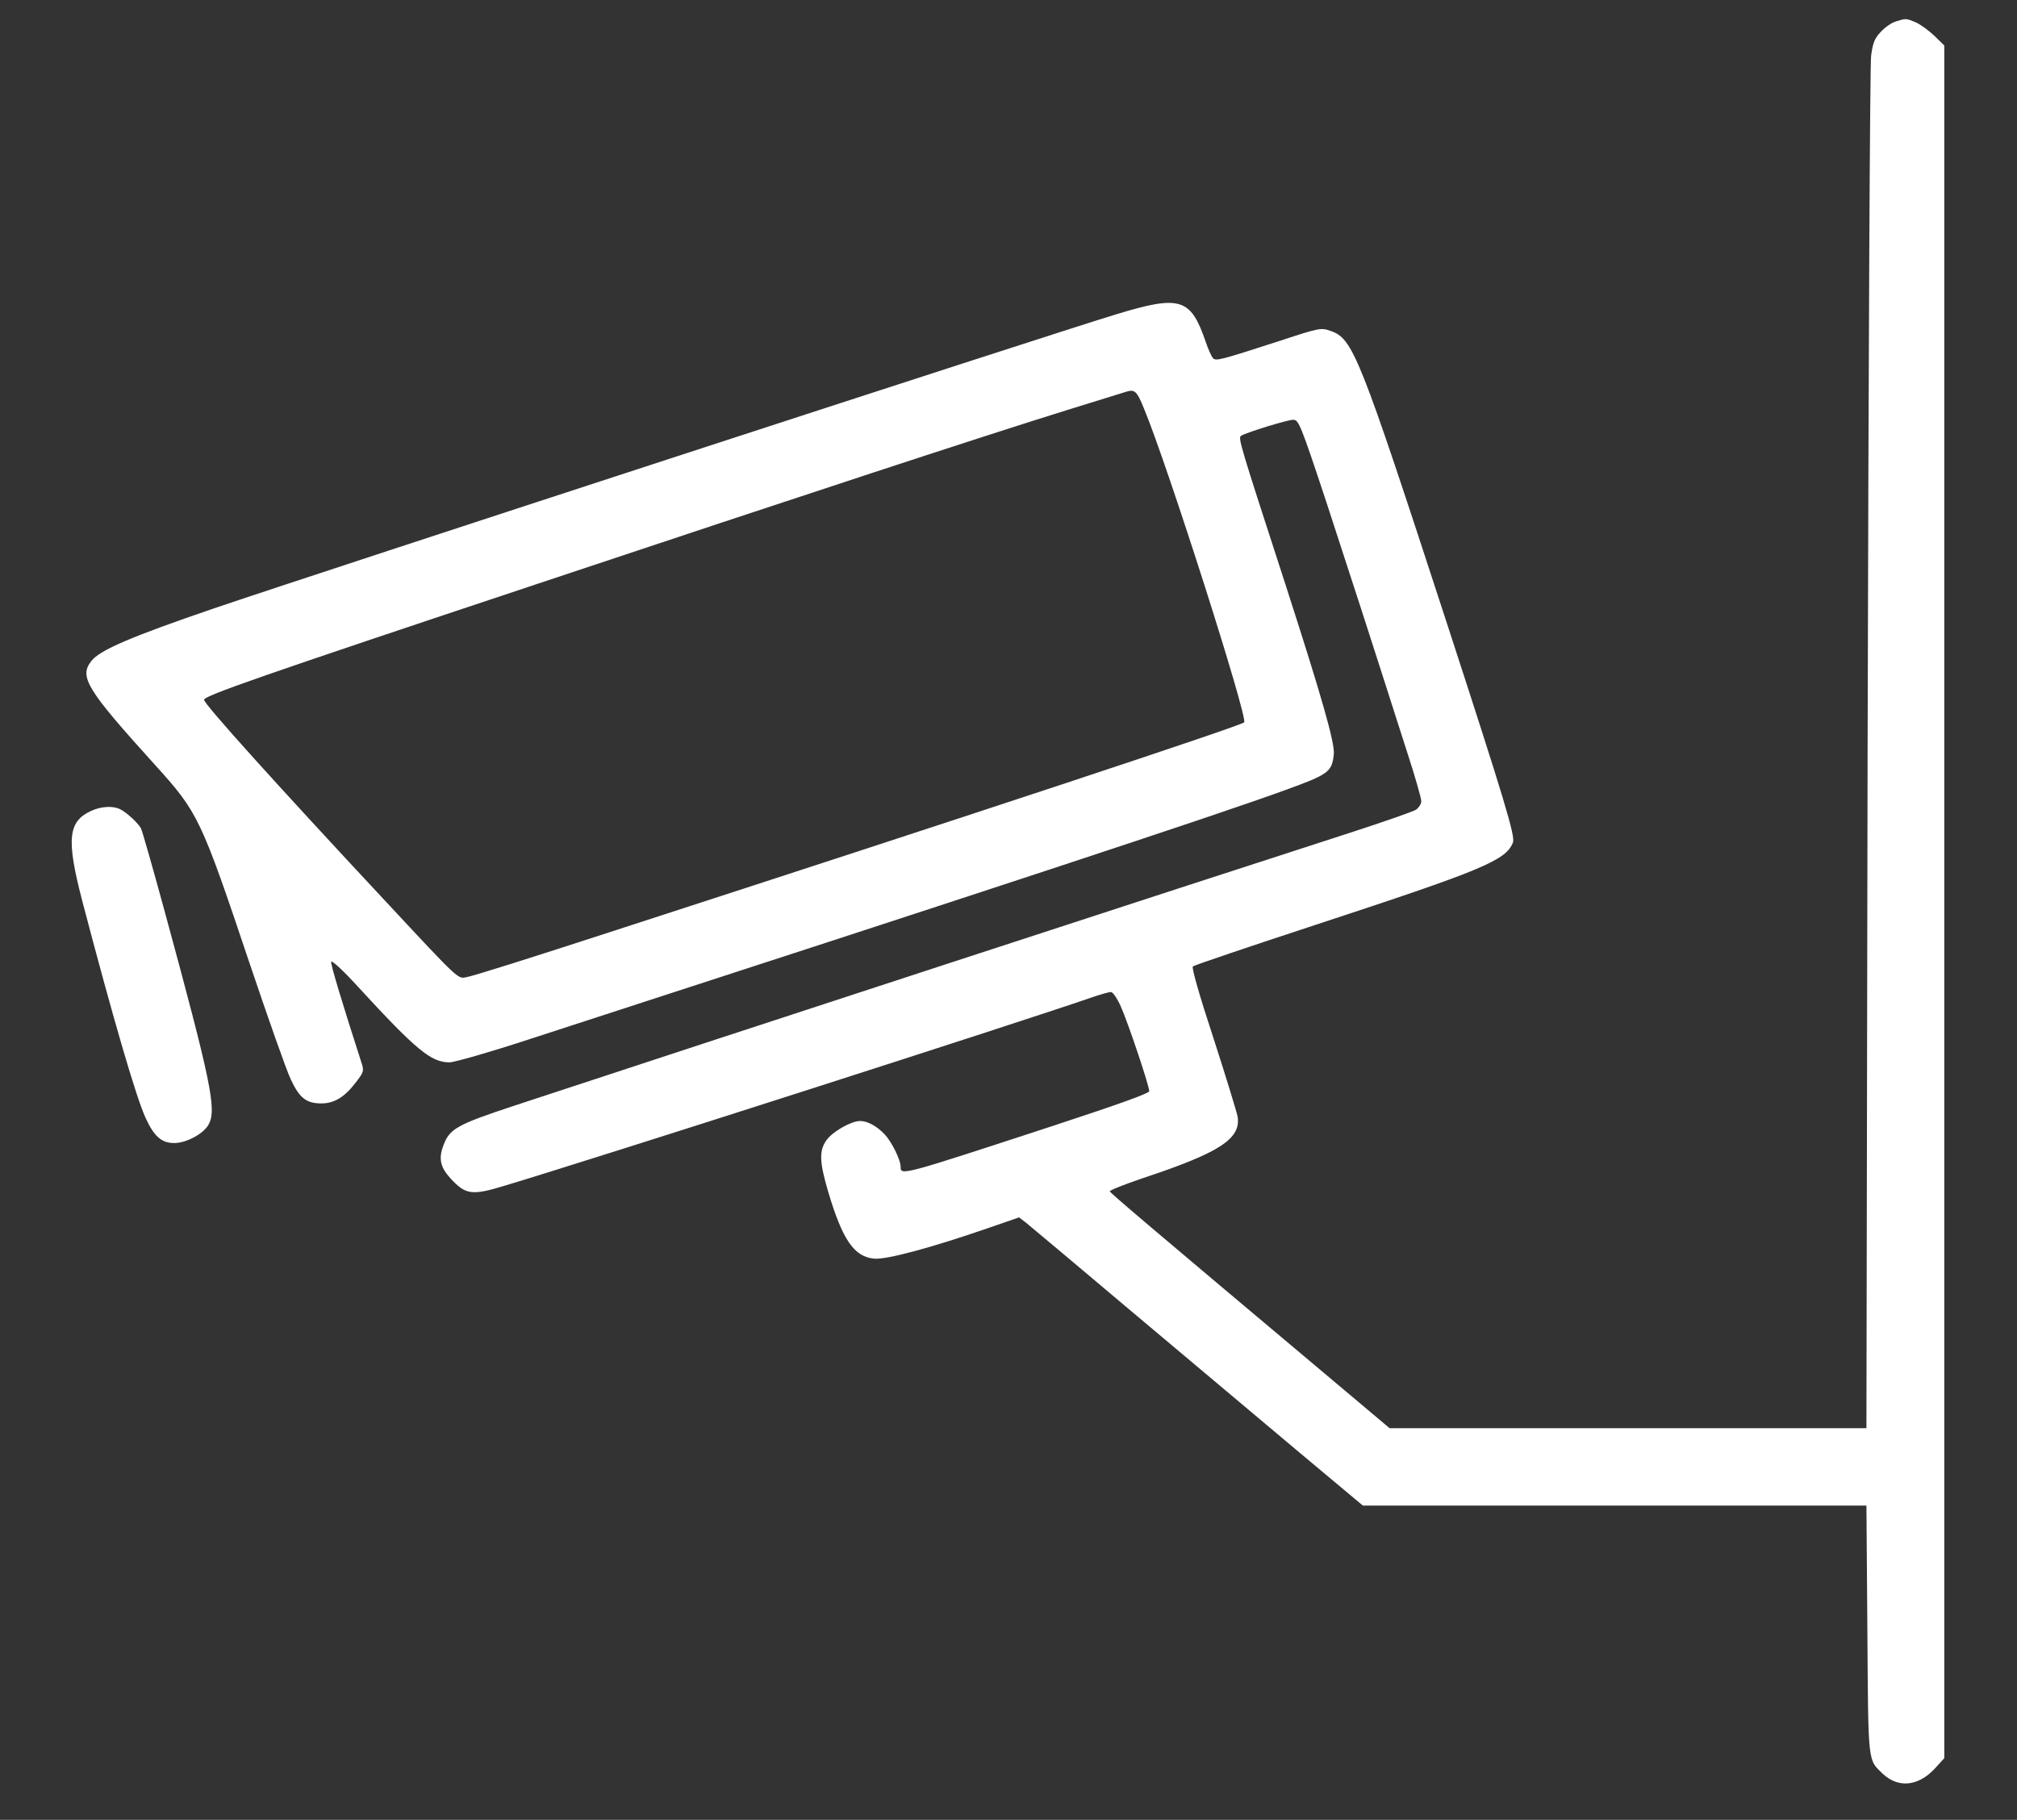 <svg version="1.2" baseProfile="tiny-ps" xmlns="http://www.w3.org/2000/svg" viewBox="0 0 860 776" width="860" height="776">
	<rect x="0" y="0" width="860" height="776" fill="#333333" stroke="none"/>
	<title>cctv-svg</title>
	<style>
		tspan { white-space:pre }
		.shp0 { fill: #ffffff } 
	</style>
	<g id="Layer">
		<path id="Layer" fill-rule="evenodd" class="shp0" d="M816.8 9.5C818.8 10.4 822.4 13 824.8 15.3L829 19.4L829 749.7L824.8 754.3C817.7 761.8 809.3 762.5 802.7 756.3C796.3 750.1 796.6 752.6 796.2 694.8L795.8 642L581.1 642L552.9 618.4C537.4 605.4 505.8 578.8 482.6 559.3C459.4 539.7 439.1 522.7 437.5 521.4L434.5 519.1L421.5 523.6C397.2 532 378 537.2 372.7 536.7C364.2 535.9 359.2 528.7 353.1 508.1C349.4 495.5 349.2 490.8 352.3 486.3C354.7 482.7 362.9 478 366.7 478C369.9 478 373.9 480.2 377.2 483.7C380.1 486.7 383.9 494.4 384 497.3C384 501.4 383.2 501.6 449.8 479.8C476.9 470.9 490 466.2 490 465.3C490 462.9 480.9 435.9 477.9 429.2C476.4 425.8 474.5 423 473.7 423C472.9 423 469.7 423.9 466.4 425C436.5 435.4 255.7 493.4 215.5 505.5C201.1 509.9 198.6 509.5 192.1 502.5C187.7 497.7 186.9 494 189.1 488.3C191.7 481.3 195 479.5 218.9 471.6C306.5 442.7 506.5 377.4 575 355.3C589.5 350.6 602.4 346.1 603.7 345.3C605 344.4 606 342.8 606 341.6C606 340.4 603.3 330.9 599.9 320.5C582.6 266.4 575.8 245.5 565.4 213.7C554.5 180.8 553.7 179 551.4 179C548.9 179 531.5 184.4 529.2 185.8C527.8 186.7 528.4 188.6 548.4 250.2C563.6 297.3 569.2 316.9 568.7 321.6C567.9 329.2 566.5 330.2 547.7 337C516.3 348.4 420.5 379.9 224.9 443.4C208.7 448.7 193.7 453 191.6 453C183.8 453 177.4 447.7 152.5 420.6C146.2 413.7 141.4 409.3 141.2 410.1C141 411.3 145.4 426.1 154.3 453.7C155.2 456.6 155 457.3 151.9 461.3C147 467.8 142.6 470.5 137 470.5C130.6 470.5 127.7 468.2 124 460.3C122.2 456.6 114.4 434.4 106.5 411C85.7 349 84.5 346.5 66.4 326.5C36.8 293.8 33.6 288.6 39 281.8C42.6 277.2 55.9 271.5 91 259.5C134.1 244.8 448.2 142.4 476 134C503.3 125.7 507.7 127.1 514.1 145.8C515.1 148.8 516.5 151.9 517.1 152.6C518.3 154.1 519.9 153.7 545.8 145.3C562.8 139.7 563.3 139.7 567.3 141.1C576.9 144.4 579.4 150.7 617 266C641.6 341.5 646.1 356.6 645.1 359.2C642.1 366.9 632.4 370.9 560.5 394.5C532.5 403.7 509.1 411.6 508.6 412.1C508 412.6 511.5 424.8 517.4 442.7C522.7 459.1 527.3 474.1 527.7 476.2C529.1 485.6 520.1 491.5 487.2 502.4C479.3 505.1 473 507.6 473.2 508C473.5 508.8 487.7 520.9 568.5 588.8L592.5 609L795.8 609L796.3 319.7C796.7 147.8 797.3 27.7 797.8 23.7C798.6 18 799.3 16.3 802.1 13.4C803.9 11.5 806.8 9.5 808.5 9.1C812.7 7.8 812.6 7.8 816.8 9.5ZM480 167.1C478.6 167.5 467.2 171.1 454.5 175C417.9 186.4 344.8 210.4 229 249C110.4 288.5 87 296.7 87 298.4C87 300.2 118 334.6 164.1 384C196.8 419.1 195.1 417.4 199.2 416.6C202.3 416 224.3 409.1 263 396.5C417.2 346.5 529.7 309.3 530.5 308C532 305.6 497.9 198.6 487.8 174.3C484.7 166.6 483.8 165.9 480 167.1Z" />
		<path id="Layer" class="shp0" d="M38.8 345.8C29 350.3 28.3 358 34.9 383.5C48 433.5 58 467.8 62 476.5C65.7 484.7 69 487.5 74.5 487.4C79.7 487.3 87 483.3 89 479.4C92.4 473 90.1 461.7 70.1 388.2C65.1 369.9 60.6 354.1 60.1 353.2C58.9 351 54.1 346.5 51.3 345.1C48.2 343.5 43.1 343.8 38.8 345.8Z" />
	</g>
</svg>